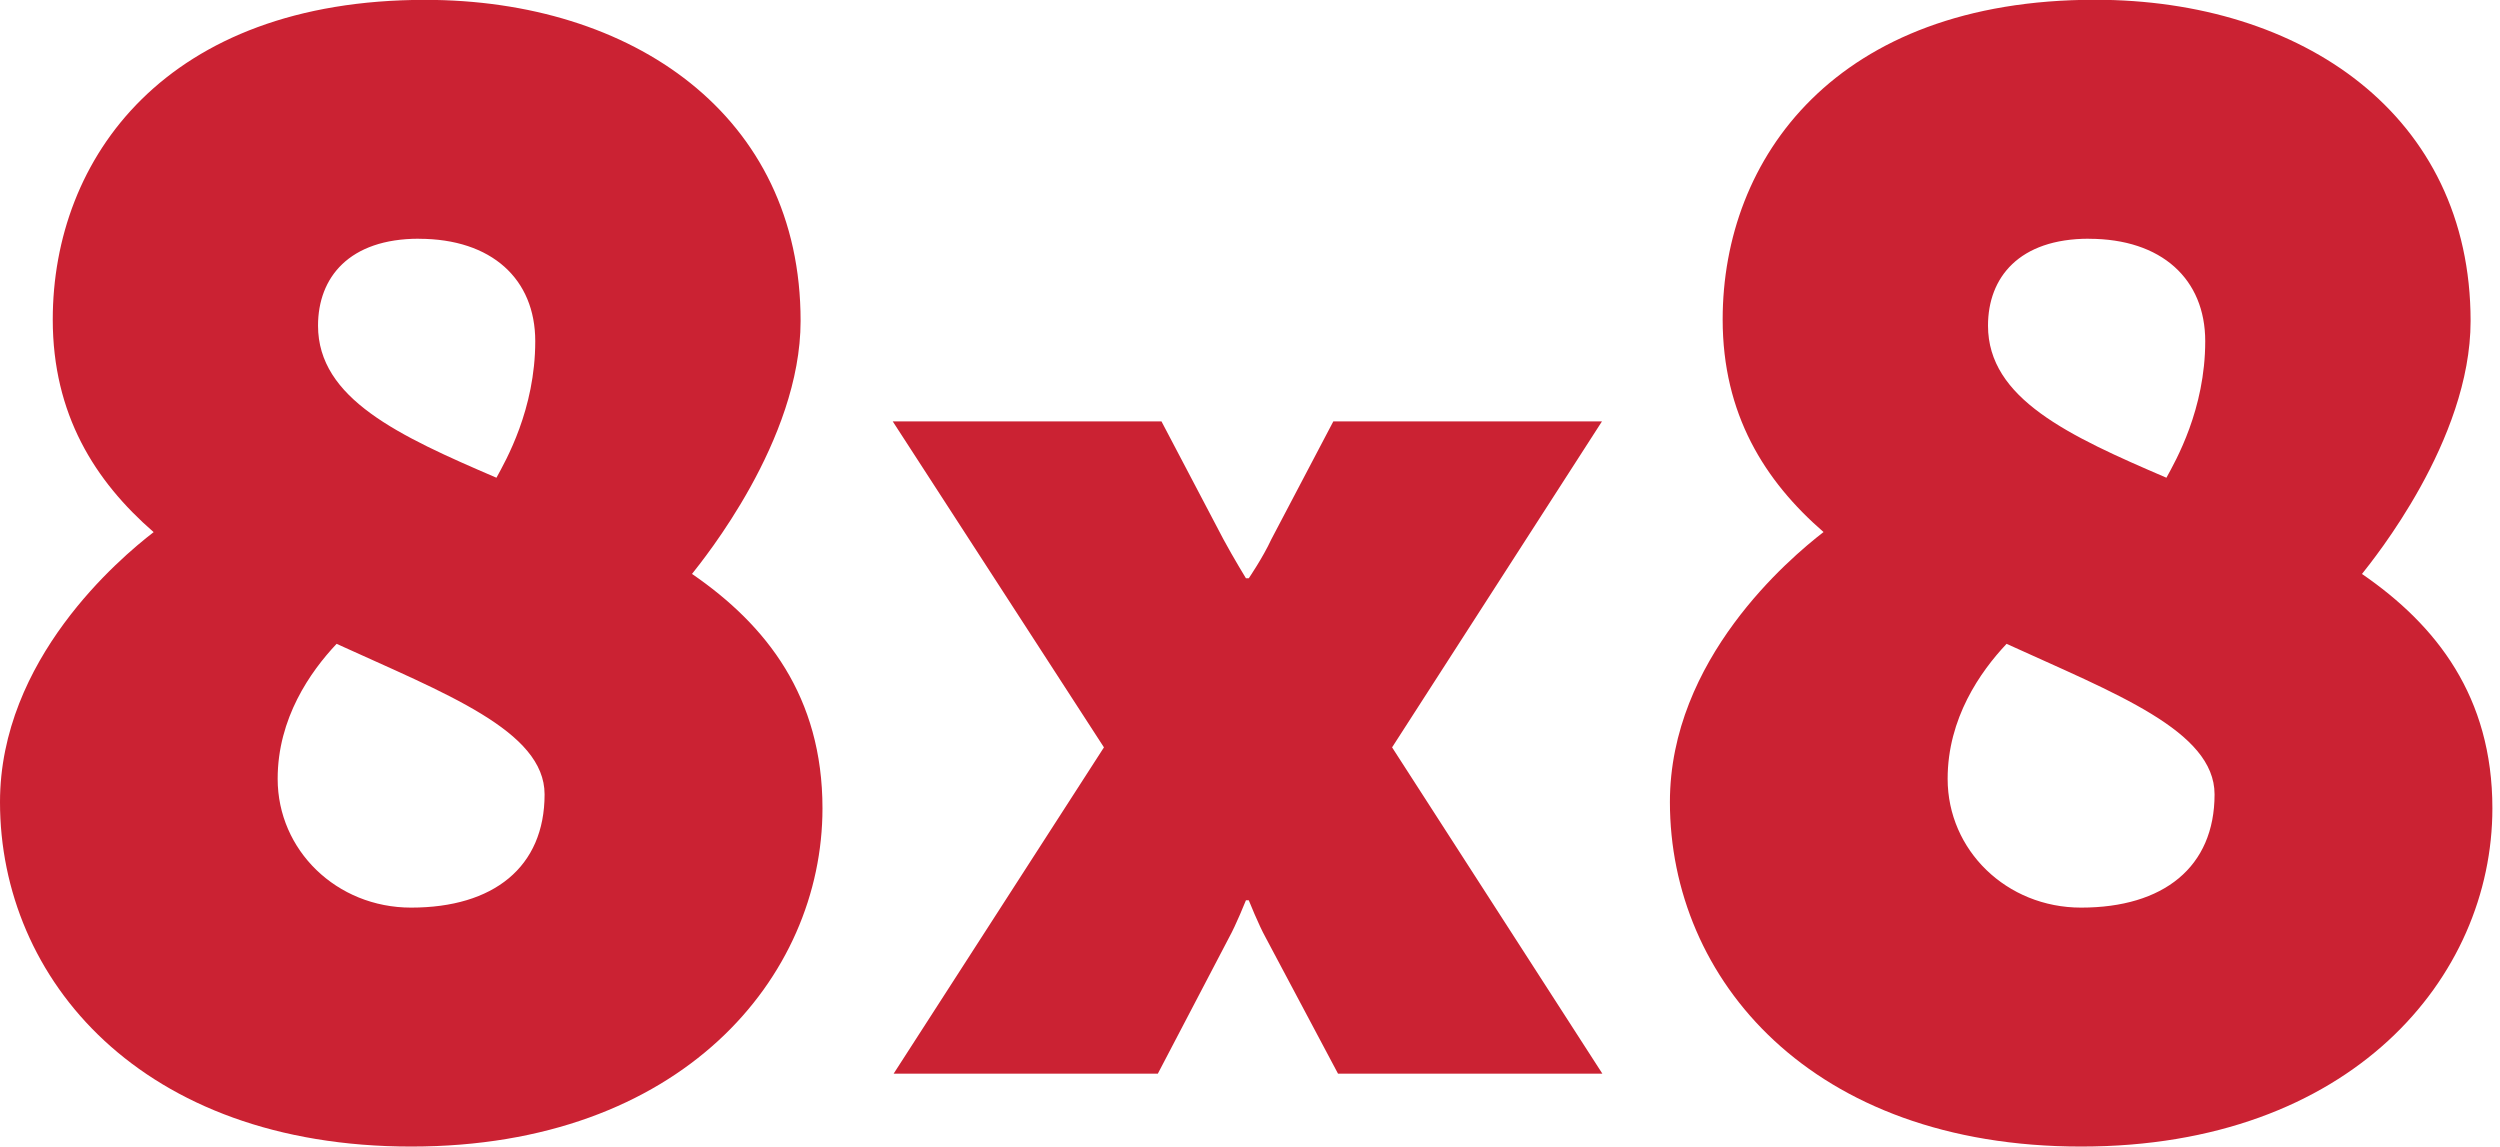 <svg width="109" height="50" viewBox="0 0 109 50" fill="none" xmlns="http://www.w3.org/2000/svg">
<path fill-rule="evenodd" clip-rule="evenodd" d="M69.852 18.374H58.132L55.428 23.518C55.061 24.313 54.446 25.213 54.446 25.213H54.323C54.323 25.213 53.773 24.313 53.344 23.518L50.641 18.374H38.924L48.132 32.585L38.963 46.811H50.482L53.589 40.872C53.895 40.321 54.323 39.252 54.323 39.252H54.446C54.446 39.252 54.874 40.321 55.18 40.872L58.337 46.811H69.863L60.695 32.585L69.845 18.374M17.923 39.572C14.676 39.572 12.106 37.071 12.106 33.957C12.106 31.318 13.528 29.288 14.676 28.071C19.413 30.235 23.744 31.862 23.744 34.634C23.744 37.812 21.512 39.572 17.927 39.572H17.923ZM18.261 10.411C21.44 10.411 23.337 12.171 23.337 14.875C23.337 17.852 22.052 20.084 21.645 20.829C17.383 19 13.866 17.38 13.866 14.198C13.866 12.099 15.22 10.408 18.265 10.408L18.261 10.411ZM30.169 25.026C30.644 24.418 34.906 19.209 34.906 13.996C34.914 5.001 27.538 -0.006 18.538 -0.006C7.239 -0.006 2.3 6.894 2.3 13.932C2.3 18.061 4.129 20.969 6.699 23.201C5.209 24.349 0 28.748 0 34.972C0 42.686 6.156 49.99 17.93 49.99C29.705 49.99 35.86 42.614 35.86 35.242C35.86 30.372 33.423 27.258 30.176 25.026H30.169ZM90.734 39.572C87.487 39.572 84.917 37.071 84.917 33.957C84.917 31.318 86.339 29.288 87.487 28.071C92.225 30.235 96.555 31.862 96.555 34.634C96.555 37.812 94.323 39.572 90.738 39.572H90.734ZM91.073 10.411C94.251 10.411 96.148 12.171 96.148 14.875C96.148 17.852 94.863 20.084 94.456 20.829C90.194 19 86.677 17.38 86.677 14.198C86.677 12.099 88.031 10.408 91.076 10.408L91.073 10.411ZM102.981 25.026C103.456 24.418 107.718 19.209 107.718 13.996C107.718 4.997 100.342 -0.01 91.346 -0.01C80.047 -0.01 75.108 6.891 75.108 13.928C75.108 18.057 76.933 20.965 79.507 23.197C78.02 24.346 72.808 28.744 72.808 34.968C72.808 42.683 78.963 49.99 90.738 49.99C102.513 49.99 108.668 42.614 108.668 35.242C108.668 30.372 106.231 27.258 102.984 25.026H102.981Z" fill="#CB2233"/>
</svg>
